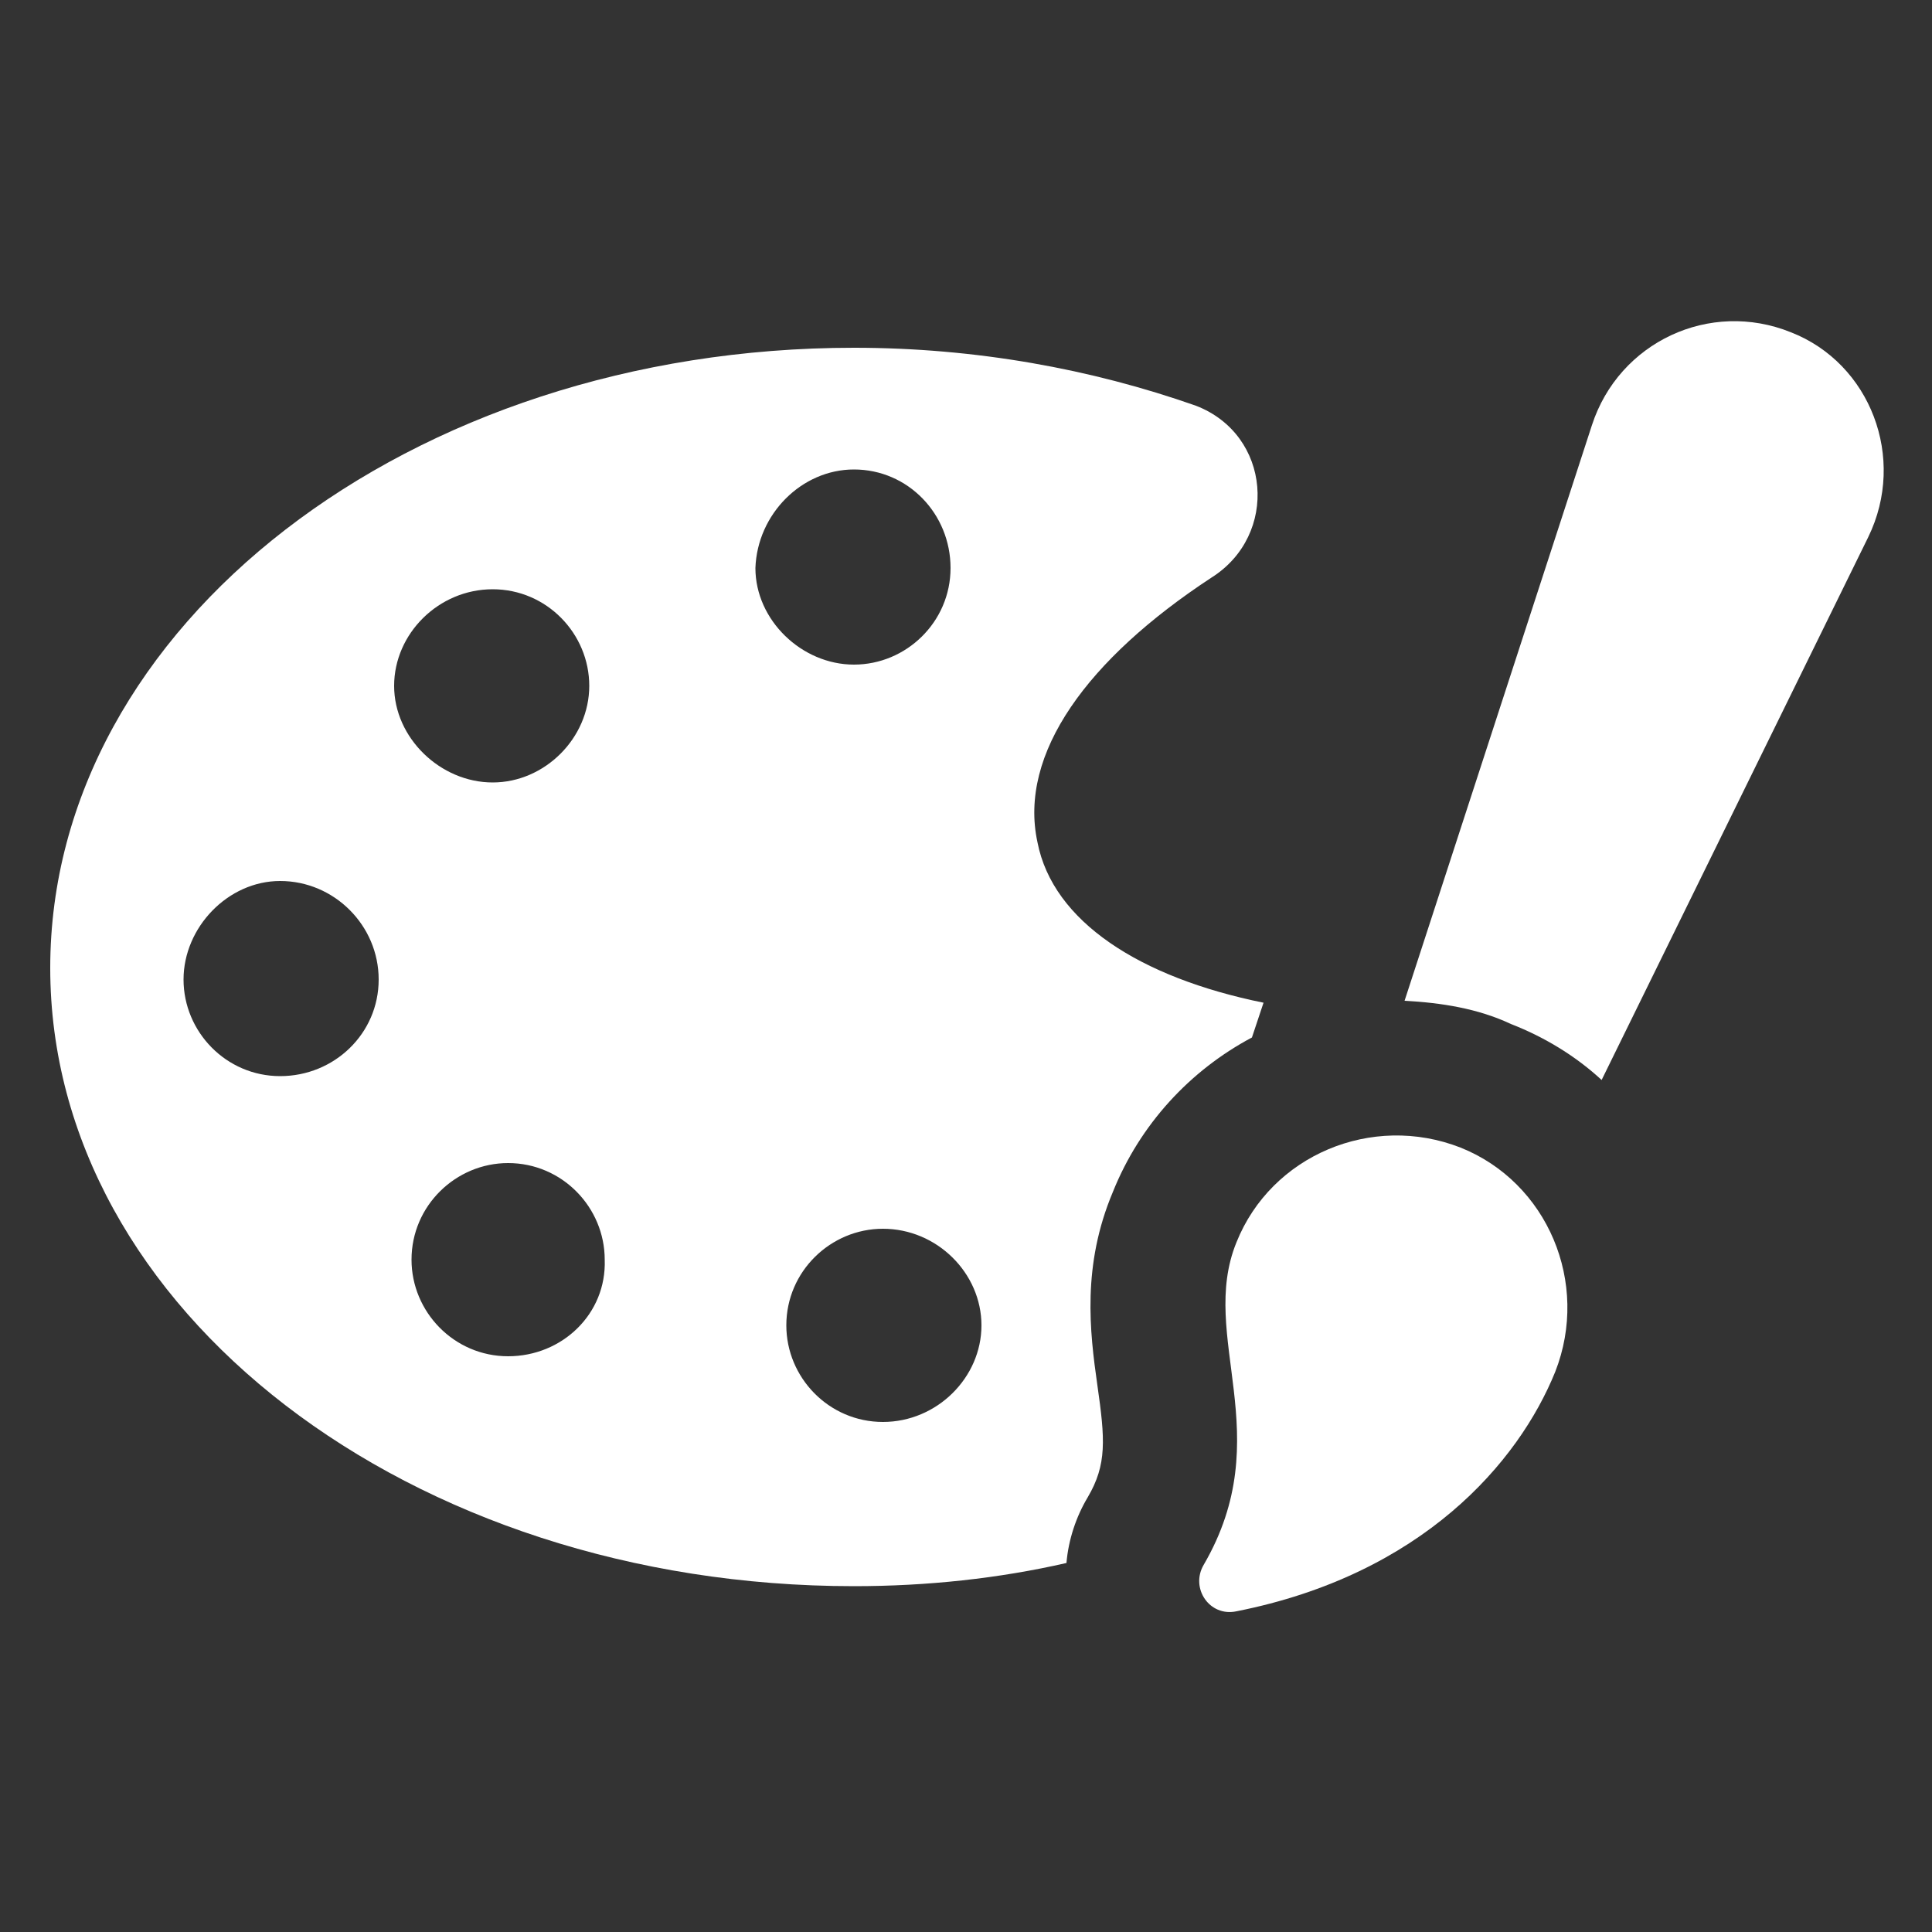 <svg height='100px' width='100px'  fill="#FFFFFF" xmlns:x="http://ns.adobe.com/Extensibility/1.0/" xmlns:i="http://ns.adobe.com/AdobeIllustrator/10.0/" xmlns:graph="http://ns.adobe.com/Graphs/1.0/" xmlns="http://www.w3.org/2000/svg" xmlns:xlink="http://www.w3.org/1999/xlink" version="1.1" x="0px" y="0px" viewBox="0 0 100 100" style="enable-background:new 0 0 100 100;" xml:space="preserve"><rect x="0" y="0" width="100" height="100" fill="#333333" stroke="none"/><g><g i:extraneous="self"><g><path d="M92.7,17.2c-4.2-1.7-8.9,0.5-10.3,4.8l-9.7,29.8c1.9,0.1,3.8,0.4,5.5,1.2c1.8,0.7,3.4,1.7,4.7,2.9l13.8-28.1     C98.7,23.7,96.8,18.8,92.7,17.2z"></path><path d="M65.2,52.5l0.2-0.6c-6.4-1.3-10.9-4.2-11.7-8.3c-1-4.6,2.6-9.5,9-13.7c3.5-2.2,3.1-7.4-0.8-8.9c-5.4-1.9-11.4-3-17.7-3     c-23,0-41.6,14.4-41.6,32.1c0,17.7,18.6,32,41.6,32c3.8,0,7.5-0.4,11-1.2c0.1-1.2,0.5-2.4,1.1-3.4c1-1.7,0.9-3,0.5-5.8     c-0.4-2.8-0.8-6.2,0.8-10c1.4-3.5,4-6.3,7.2-8L65.2,52.5z M14.5,55.7c-2.8,0-5-2.3-5-5s2.3-5.1,5-5.1c2.8,0,5.1,2.3,5.1,5.1     S17.3,55.7,14.5,55.7z M25.5,30.5c2.8,0,5,2.3,5,5s-2.3,5-5,5s-5.1-2.3-5.1-5S22.7,30.5,25.5,30.5z M26.3,70.2c-2.8,0-5-2.3-5-5     c0-2.8,2.3-5,5-5c2.8,0,5,2.3,5,5C31.4,68,29.1,70.2,26.3,70.2z M44.2,24.3c2.8,0,5,2.3,5,5.1c0,2.8-2.3,5-5,5s-5.1-2.3-5.1-5     C39.2,26.6,41.5,24.3,44.2,24.3z M45.7,73.6c-2.8,0-5-2.3-5-5c0-2.8,2.3-5,5-5c2.8,0,5.1,2.3,5.1,5     C50.8,71.3,48.5,73.6,45.7,73.6z"></path><path d="M75.6,59.4c-4.6-1.8-9.8,0.4-11.6,4.9c-2,4.9,2.2,10-1.7,16.7c-0.7,1.2,0.3,2.7,1.7,2.4c9.6-1.9,14.6-7.7,16.5-12.4     C82.3,66.4,80.1,61.2,75.6,59.4z"></path></g></g></g></svg>